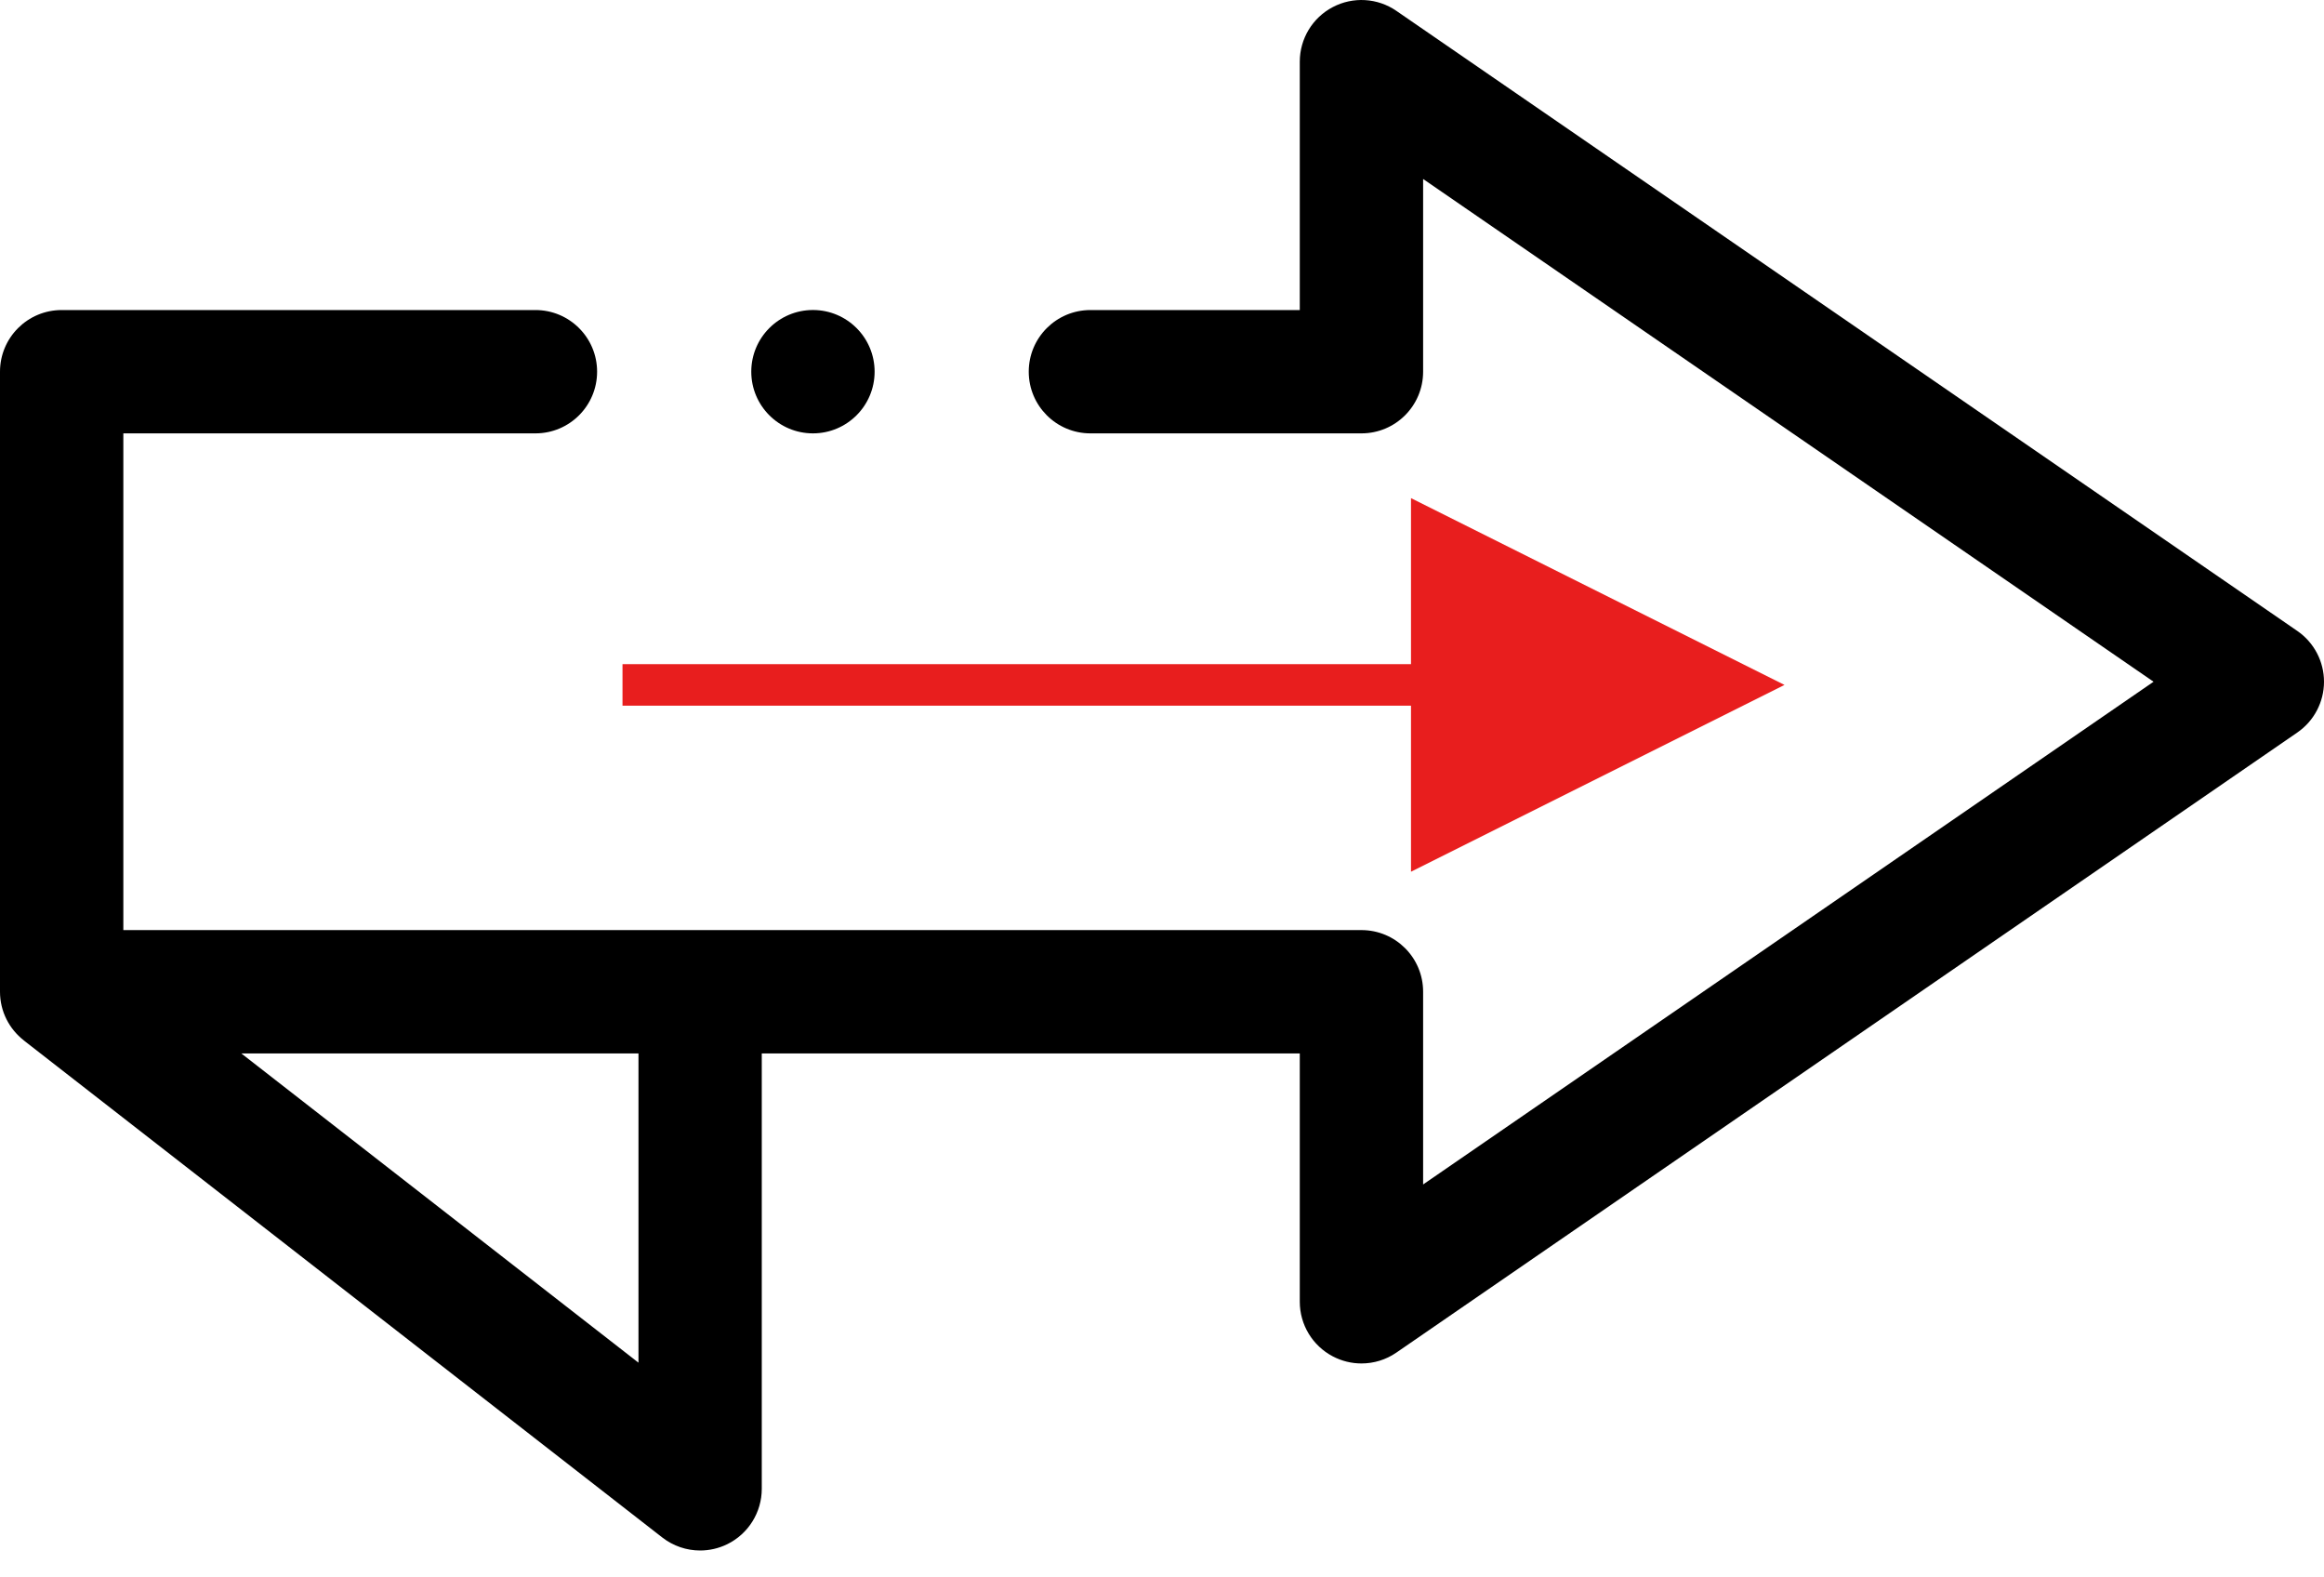 <?xml version="1.0" encoding="UTF-8"?>
<svg width="56px" height="38px" viewBox="0 0 56 38" version="1.1" xmlns="http://www.w3.org/2000/svg" xmlns:xlink="http://www.w3.org/1999/xlink">
    <title>step-1</title>
    <g id="Page-1" stroke="none" stroke-width="1" fill="none" fill-rule="evenodd">
        <g id="new" transform="translate(-126, -12475)" fill-rule="nonzero">
            <g id="Group-12" transform="translate(91, 12439)">
                <g id="step-1" transform="translate(35, 36)">
                    <path d="M55.356,15.199 L33.648,0.262 C33.194,-0.051 32.603,-0.086 32.115,0.171 C31.626,0.427 31.32,0.934 31.32,1.486 L31.32,7.469 L26.275,7.469 C25.454,7.469 24.789,8.134 24.789,8.954 C24.789,9.775 25.454,10.44 26.275,10.44 L32.806,10.44 C33.627,10.44 34.292,9.775 34.292,8.954 L34.292,4.312 L51.893,16.423 L34.292,28.534 L34.292,23.891 C34.292,23.071 33.627,22.406 32.806,22.406 L2.972,22.406 L2.972,10.44 L12.903,10.44 C13.723,10.44 14.388,9.775 14.388,8.954 C14.388,8.134 13.723,7.469 12.903,7.469 L1.486,7.469 C0.665,7.469 0,8.134 0,8.954 L0,23.891 C0,24.368 0.225,24.791 0.574,25.063 L0.573,25.064 L15.958,37.038 C16.224,37.245 16.546,37.352 16.87,37.352 C17.092,37.352 17.316,37.302 17.523,37.201 C18.033,36.951 18.356,36.433 18.356,35.866 L18.356,25.377 L31.32,25.377 L31.32,31.36 C31.32,31.912 31.626,32.418 32.115,32.675 C32.332,32.789 32.569,32.846 32.806,32.846 C33.102,32.846 33.396,32.758 33.648,32.584 L55.356,17.647 C55.759,17.37 56,16.912 56,16.423 C56,15.934 55.759,15.476 55.356,15.199 L55.356,15.199 Z M15.385,32.827 L5.814,25.377 L15.385,25.377 L15.385,32.827 Z" id="Shape" fill="#000000"></path>
                    <path id="Line" d="M34,12 L43,16.5 L34,21 L34,17 L15,17 L15,16 L34,16 L34,12 Z" fill="#E81E1E"></path>
                    <circle id="Oval" fill="#000000" cx="19.589" cy="8.954" r="1.486"></circle>
                </g>
            </g>
        </g>
    </g>
</svg>